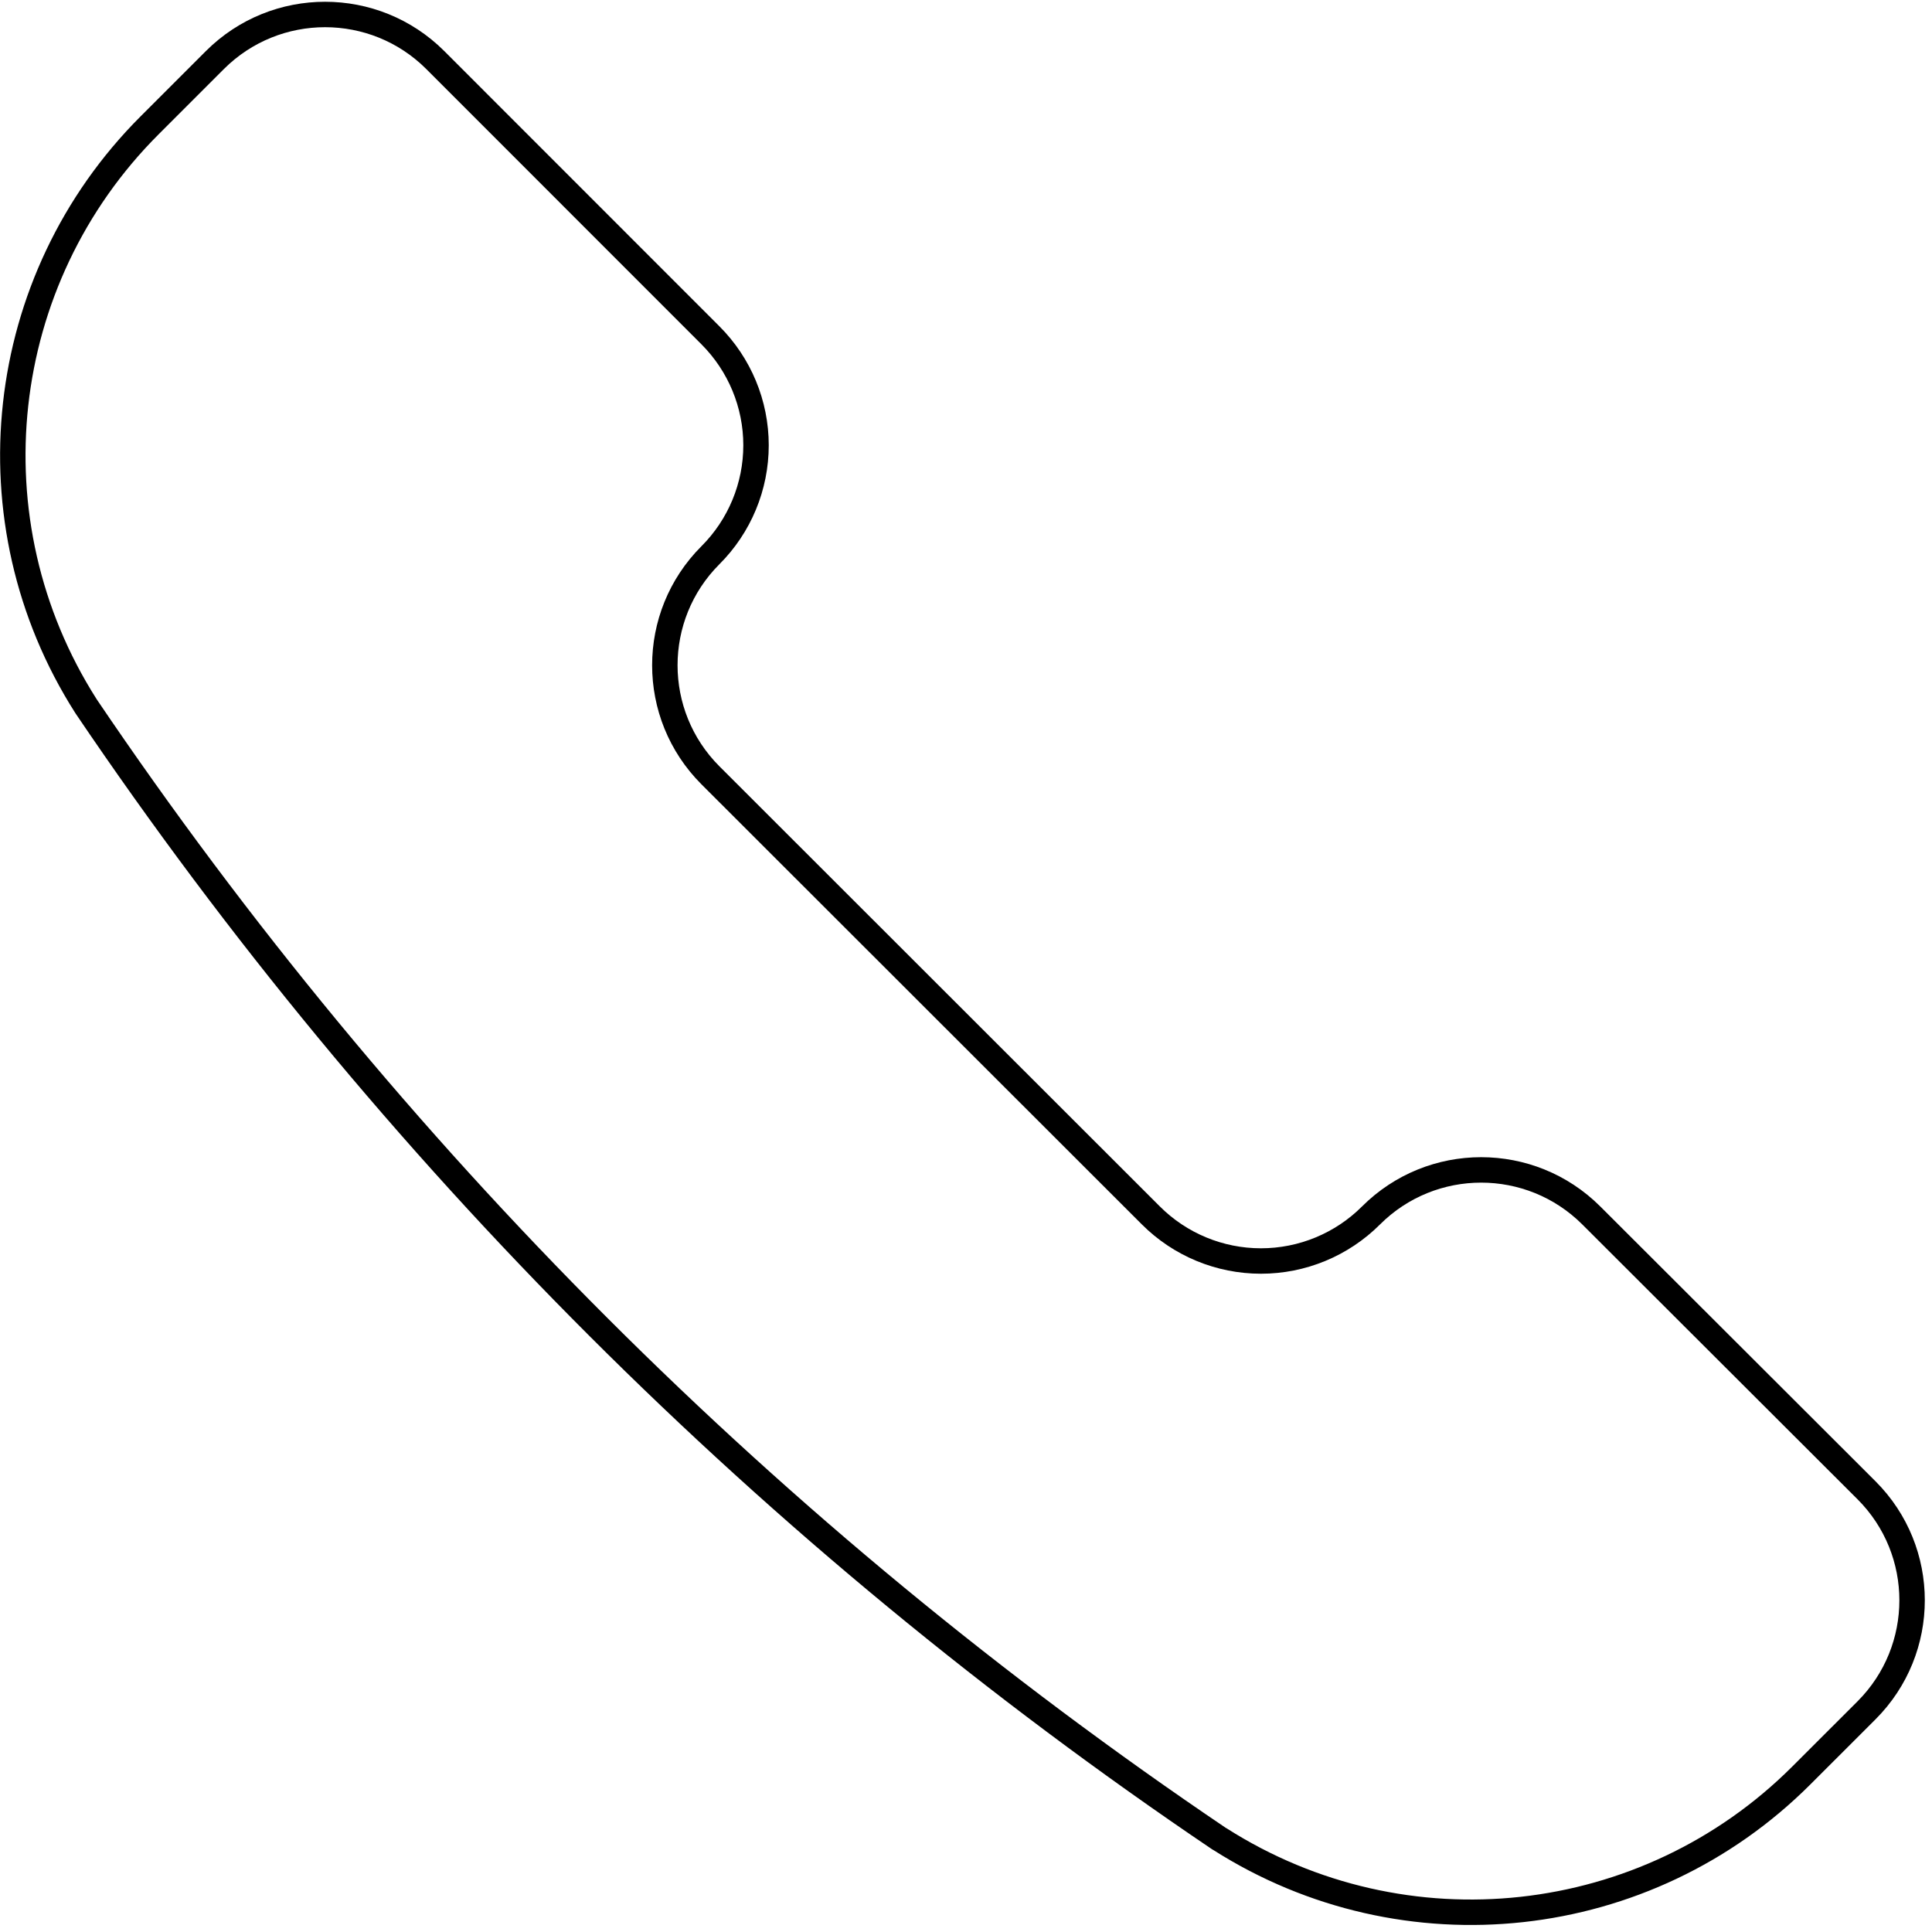 <?xml version="1.0" encoding="UTF-8" standalone="no"?>
<!DOCTYPE svg PUBLIC "-//W3C//DTD SVG 1.1//EN" "http://www.w3.org/Graphics/SVG/1.1/DTD/svg11.dtd">
<svg width="100%" height="100%" viewBox="0 0 211 211" version="1.1" xmlns="http://www.w3.org/2000/svg" xmlns:xlink="http://www.w3.org/1999/xlink" xml:space="preserve" xmlns:serif="http://www.serif.com/" style="fill-rule:evenodd;clip-rule:evenodd;stroke-linecap:round;stroke-linejoin:round;">
    <g transform="matrix(1,0,0,1,-6150,-2389.25)">
        <g transform="matrix(5.556,0,0,5.556,6000,0)">
            <g transform="matrix(1,0,0,1,50.961,432.338)">
                <path d="M0,33.835L0.02,33.846C3.651,36.156 8.4,35.635 11.443,32.595L12.727,31.312C13.921,30.117 13.921,28.181 12.727,26.987L7.316,21.584C6.12,20.391 4.183,20.391 2.987,21.584C2.413,22.158 1.635,22.48 0.823,22.48C0.011,22.48 -0.767,22.158 -1.341,21.584L-9.999,12.932C-11.193,11.737 -11.193,9.802 -9.999,8.607C-9.425,8.034 -9.102,7.256 -9.102,6.445C-9.102,5.634 -9.425,4.857 -9.999,4.283L-15.408,-1.128C-16.604,-2.321 -18.542,-2.321 -19.738,-1.128L-21.022,0.156C-24.065,3.196 -24.586,7.94 -22.276,11.568L-22.263,11.588C-16.334,20.357 -8.776,27.909 0,33.835Z" style="fill:none;fill-rule:nonzero;stroke:black;stroke-width:0.5px;"/>
            </g>
        </g>
    </g>
</svg>
